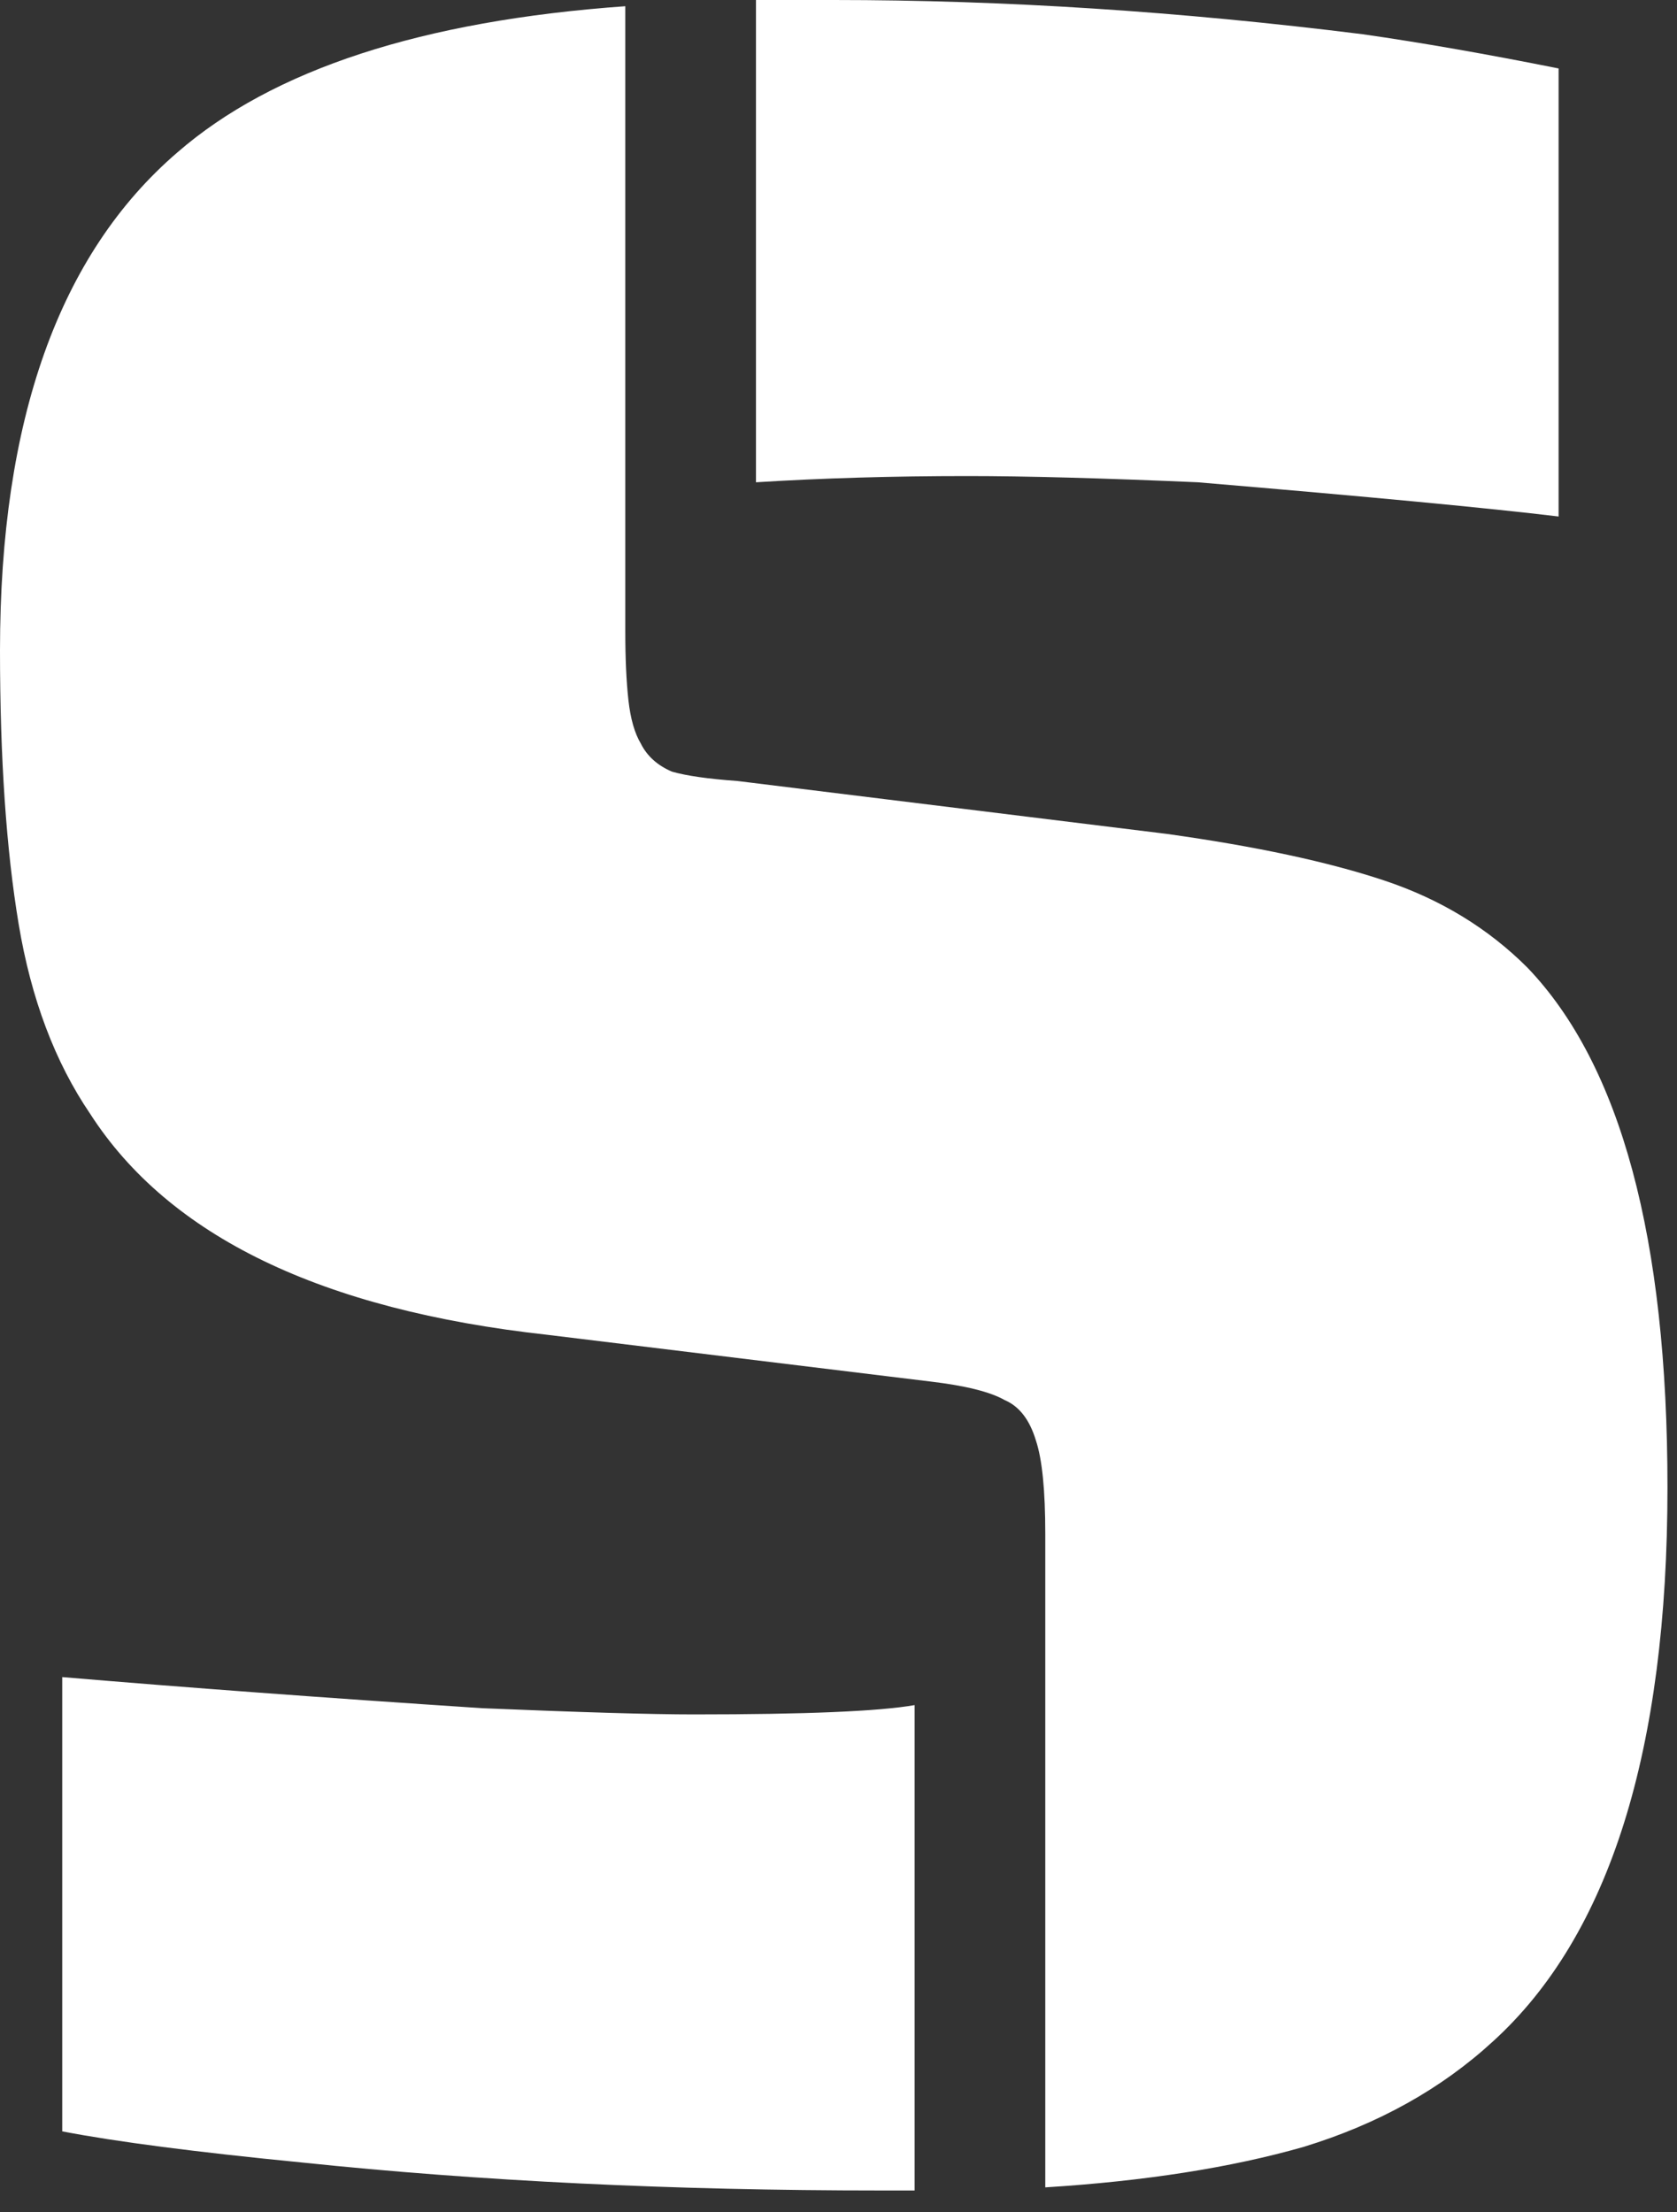 <svg width="69" height="91" viewBox="0 0 69 91" fill="none" xmlns="http://www.w3.org/2000/svg">
<rect x="0" y="0" width="69" height="91" fill="#333333" stroke="none"/>
<path d="M64.128 21.248C61.312 20.907 56.363 20.437 49.28 19.84C45.355 19.669 42.197 19.584 39.808 19.584C36.736 19.584 33.835 19.669 31.104 19.84V3.8147e-06H34.304C41.301 3.8147e-06 48.555 0.469 56.064 1.408C58.453 1.749 61.141 2.219 64.128 2.816V21.248ZM43.008 63.104C43.008 61.312 42.88 60.032 42.624 59.264C42.368 58.411 41.941 57.856 41.344 57.6C40.747 57.259 39.723 57.003 38.272 56.832L22.528 54.912C13.227 53.888 6.955 50.859 3.712 45.824C2.261 43.691 1.28 41.088 0.768 38.016C0.256 34.944 0 31.189 0 26.752C0 17.28 2.432 10.453 7.296 6.272C11.221 2.859 17.365 0.853 25.728 0.256V25.984C25.728 27.093 25.771 28.032 25.856 28.8C25.941 29.568 26.112 30.165 26.368 30.592C26.624 31.104 27.051 31.488 27.648 31.744C28.245 31.915 29.141 32.043 30.336 32.128L48 34.304C51.669 34.816 54.656 35.456 56.96 36.224C59.264 36.992 61.227 38.187 62.848 39.808C66.688 43.819 68.608 50.944 68.608 61.184C68.608 72.021 66.219 79.616 61.44 83.968C59.307 85.931 56.704 87.381 53.632 88.32C50.645 89.173 47.104 89.728 43.008 89.984V63.104ZM36.224 90.112C27.691 90.112 19.755 89.728 12.416 88.96C8.064 88.533 4.779 88.107 2.56 87.68V68.992C7.595 69.419 13.355 69.845 19.84 70.272C23.936 70.443 26.837 70.528 28.544 70.528C33.152 70.528 36.181 70.4 37.632 70.144V90.112H36.224Z" fill="white"/>
</svg>
